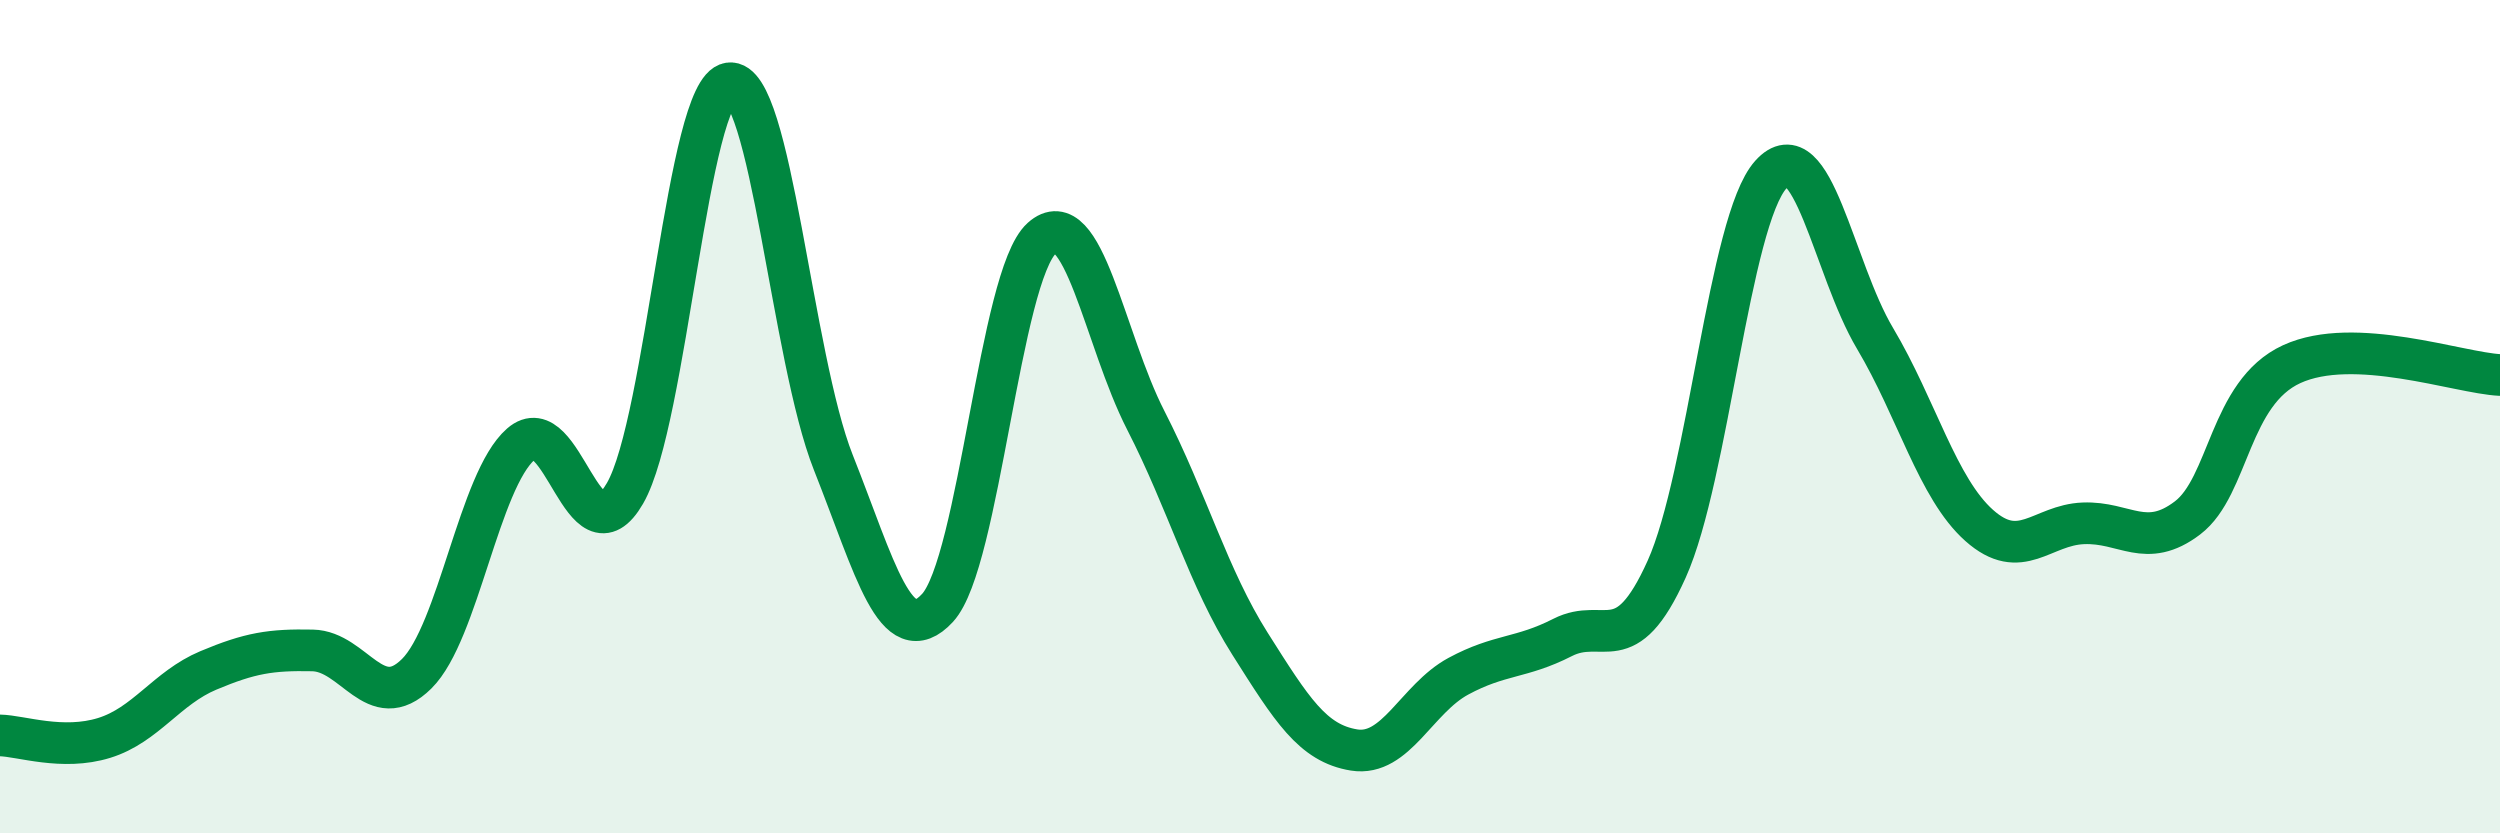 
    <svg width="60" height="20" viewBox="0 0 60 20" xmlns="http://www.w3.org/2000/svg">
      <path
        d="M 0,17.65 C 0.5,17.66 1.5,18.02 2.5,17.71 C 3.5,17.4 4,16.51 5,16.09 C 6,15.67 6.5,15.59 7.5,15.61 C 8.5,15.63 9,17.16 10,16.17 C 11,15.18 11.5,11.53 12.5,10.66 C 13.5,9.79 14,13.57 15,11.84 C 16,10.11 16.5,2.15 17.5,2 C 18.5,1.85 19,8.58 20,11.1 C 21,13.62 21.5,15.67 22.5,14.59 C 23.5,13.51 24,6.62 25,5.72 C 26,4.82 26.5,8.14 27.5,10.09 C 28.5,12.04 29,13.87 30,15.45 C 31,17.03 31.5,17.84 32.5,18 C 33.5,18.16 34,16.77 35,16.23 C 36,15.69 36.5,15.81 37.5,15.3 C 38.5,14.79 39,15.88 40,13.66 C 41,11.44 41.5,5.3 42.5,4.19 C 43.5,3.08 44,6.44 45,8.12 C 46,9.8 46.5,11.72 47.5,12.61 C 48.5,13.5 49,12.6 50,12.56 C 51,12.52 51.5,13.19 52.5,12.43 C 53.5,11.67 53.5,9.43 55,8.74 C 56.5,8.05 59,8.95 60,9L60 20L0 20Z"
        fill="#008740"
        opacity="0.1"
        stroke-linecap="round"
        stroke-linejoin="round"
      />
      <path
        d="M 0,17.65 C 0.5,17.66 1.5,18.02 2.5,17.71 C 3.5,17.4 4,16.51 5,16.09 C 6,15.67 6.5,15.59 7.5,15.61 C 8.5,15.63 9,17.16 10,16.17 C 11,15.18 11.5,11.53 12.5,10.66 C 13.5,9.79 14,13.57 15,11.84 C 16,10.11 16.5,2.15 17.5,2 C 18.5,1.85 19,8.58 20,11.1 C 21,13.62 21.5,15.67 22.5,14.59 C 23.5,13.51 24,6.62 25,5.72 C 26,4.82 26.5,8.14 27.5,10.09 C 28.5,12.04 29,13.87 30,15.45 C 31,17.03 31.5,17.84 32.5,18 C 33.5,18.16 34,16.77 35,16.23 C 36,15.69 36.5,15.81 37.5,15.3 C 38.5,14.79 39,15.88 40,13.66 C 41,11.44 41.5,5.3 42.5,4.19 C 43.5,3.08 44,6.44 45,8.12 C 46,9.8 46.5,11.72 47.5,12.61 C 48.5,13.5 49,12.6 50,12.56 C 51,12.52 51.5,13.19 52.5,12.43 C 53.5,11.67 53.5,9.43 55,8.74 C 56.5,8.05 59,8.95 60,9"
        stroke="#008740"
        stroke-width="1"
        fill="none"
        stroke-linecap="round"
        stroke-linejoin="round"
      />
    </svg>
  